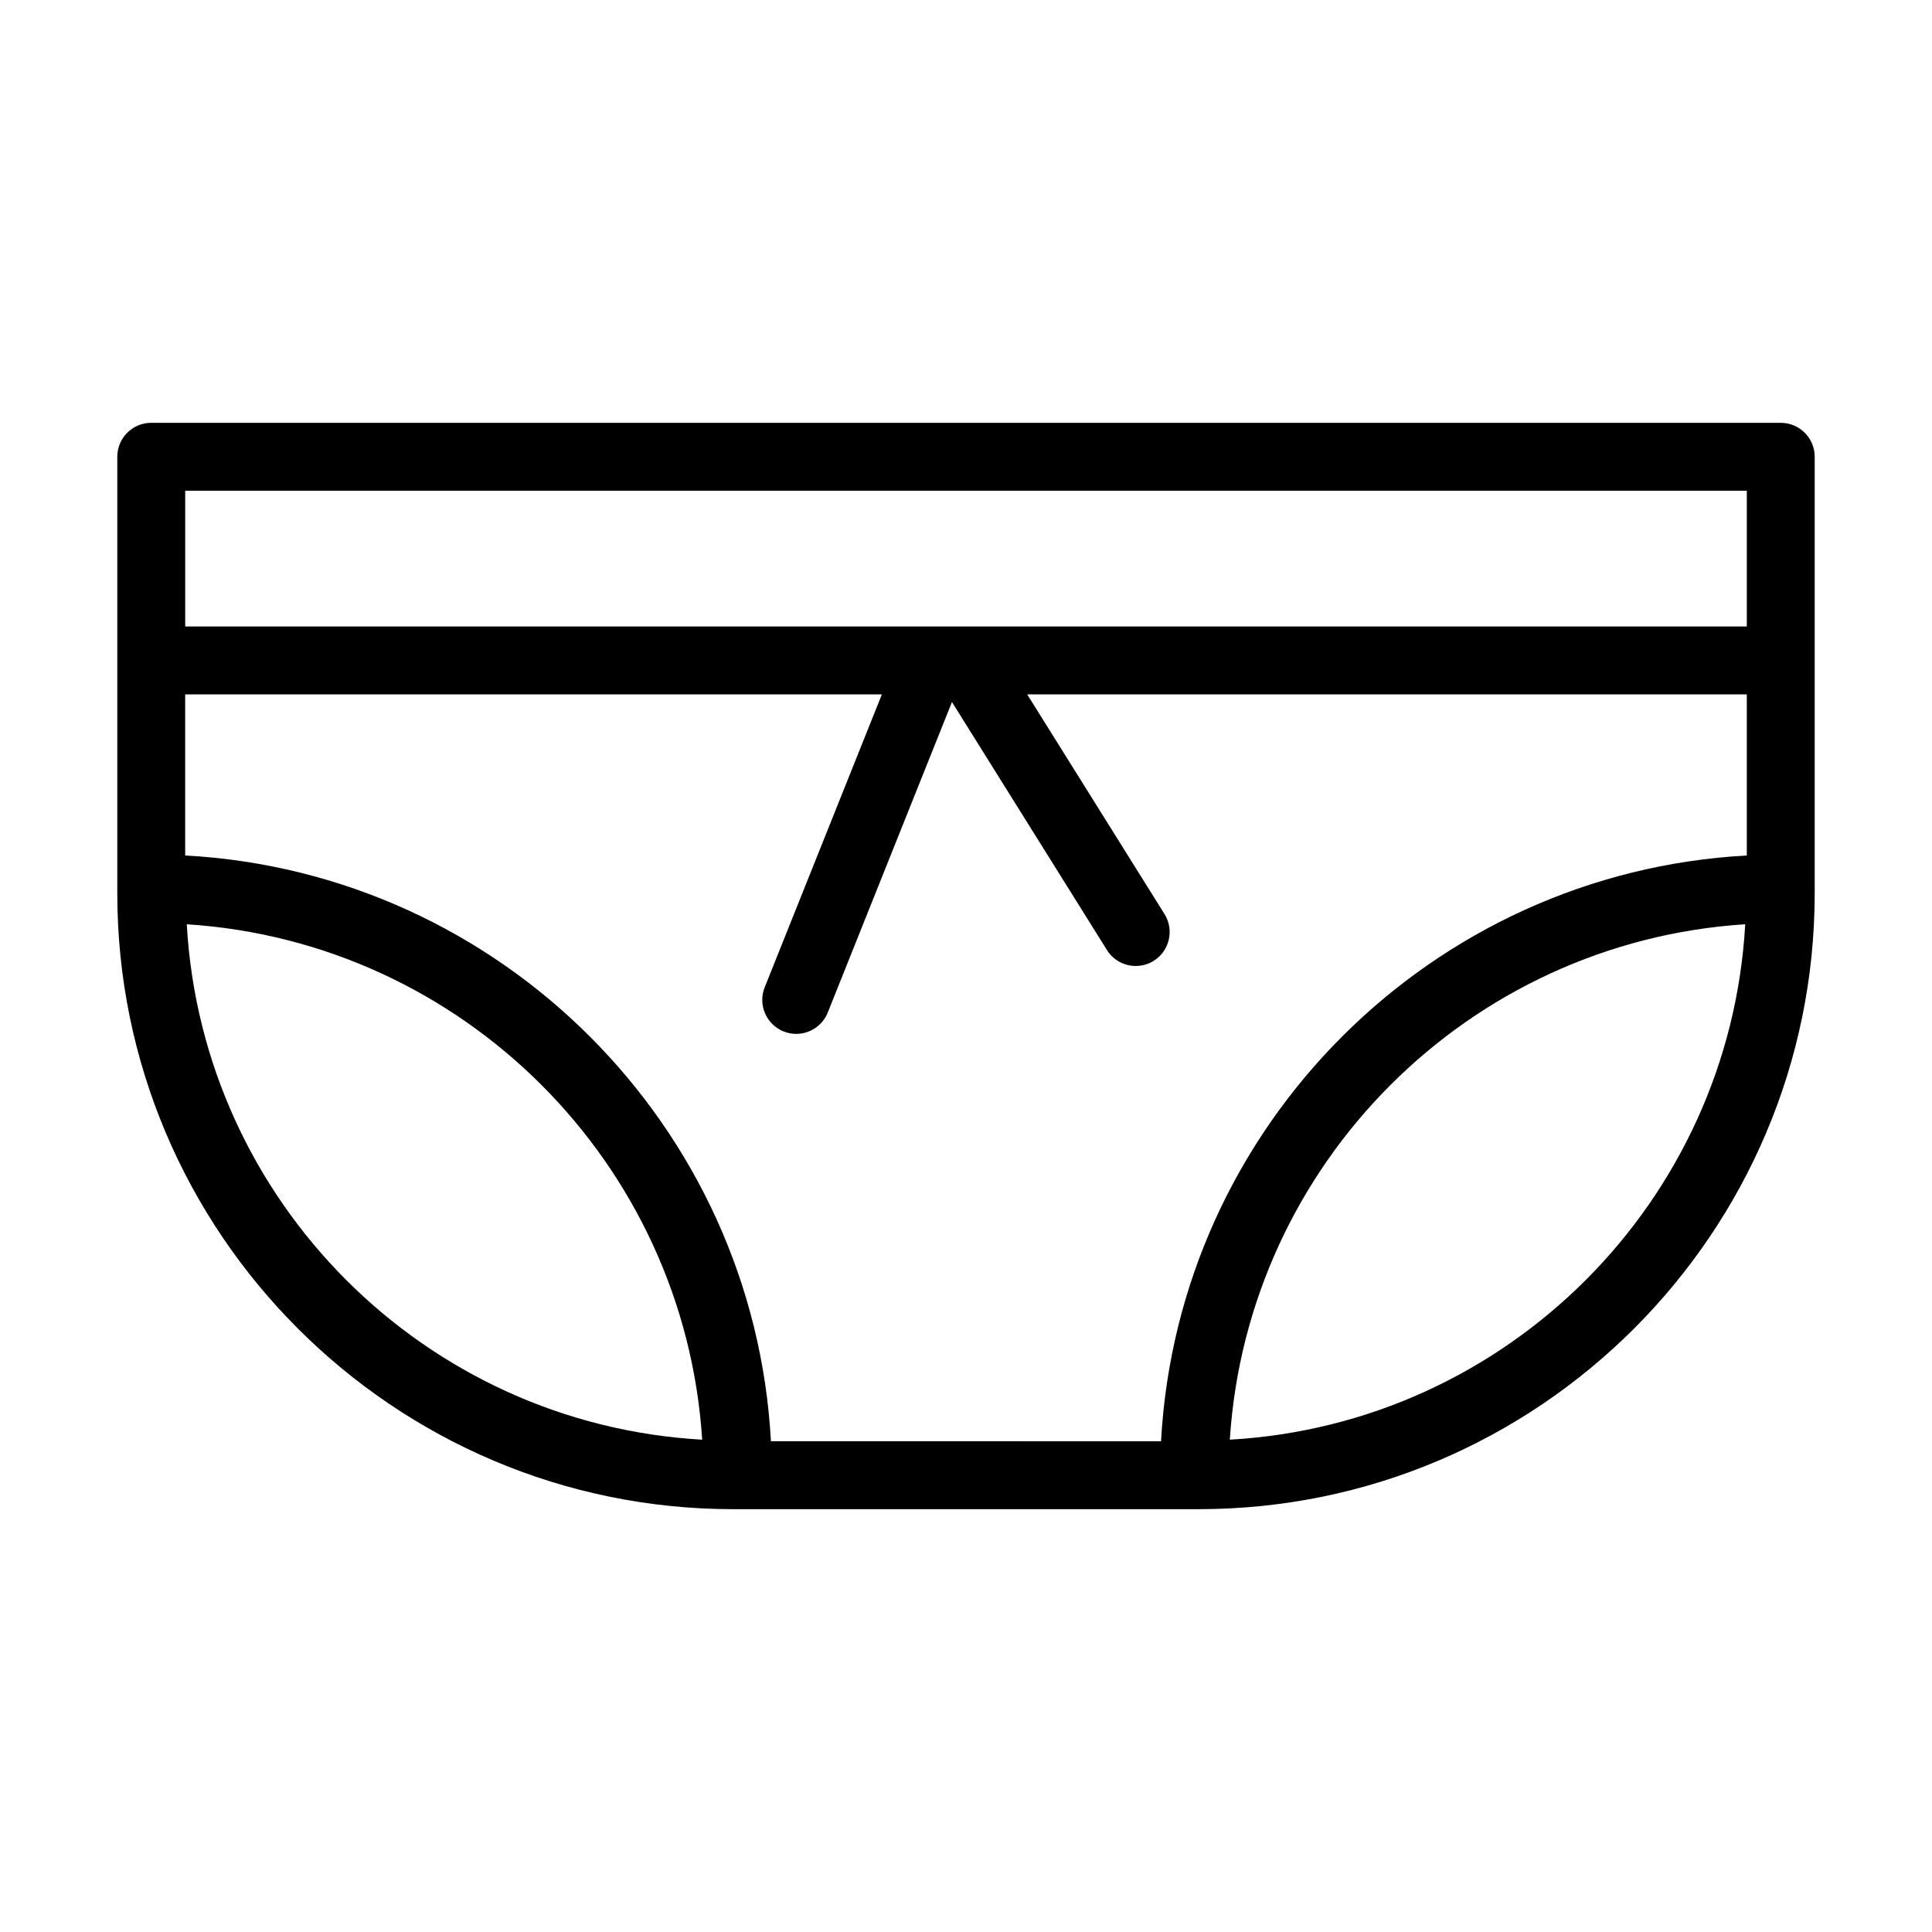 <?xml version="1.0" encoding="UTF-8"?>
<!-- Uploaded to: ICON Repo, www.iconrepo.com, Generator: ICON Repo Mixer Tools -->
<svg fill="#000000" width="800px" height="800px" version="1.1" viewBox="144 144 512 512" xmlns="http://www.w3.org/2000/svg">
 <path d="m615.92 256.05h-431.84c-4.973 0-8.996 4.027-8.996 8.996v115.67c-0.004 90 73.219 163.23 163.22 163.23h123.38c90.004 0 163.23-73.227 163.23-163.23v-115.67c0-4.965-4.023-8.992-8.996-8.992zm-422.84 17.992h413.84v35.988l-413.84-0.004zm0.414 114.9c73.25 4.691 131.89 63.336 136.59 136.59-73.508-4.148-132.43-63.078-136.59-136.59zm154.81 137c-4.527-83.547-71.684-150.7-155.23-155.23v-42.691h184.63l-31.051 77.625c-1.844 4.617 0.402 9.848 5.016 11.699 1.09 0.434 2.223 0.645 3.34 0.645 3.566 0 6.949-2.144 8.355-5.656l32.914-82.285 41.07 65.715c1.703 2.731 4.641 4.231 7.637 4.231 1.625 0 3.277-0.438 4.762-1.367 4.207-2.637 5.492-8.184 2.856-12.398l-36.383-58.207h190.7v42.695c-83.547 4.523-150.7 71.68-155.23 155.23zm121.61-0.414c4.691-73.25 63.336-131.89 136.59-136.59-4.148 73.508-63.078 132.44-136.59 136.59z"/>
</svg>